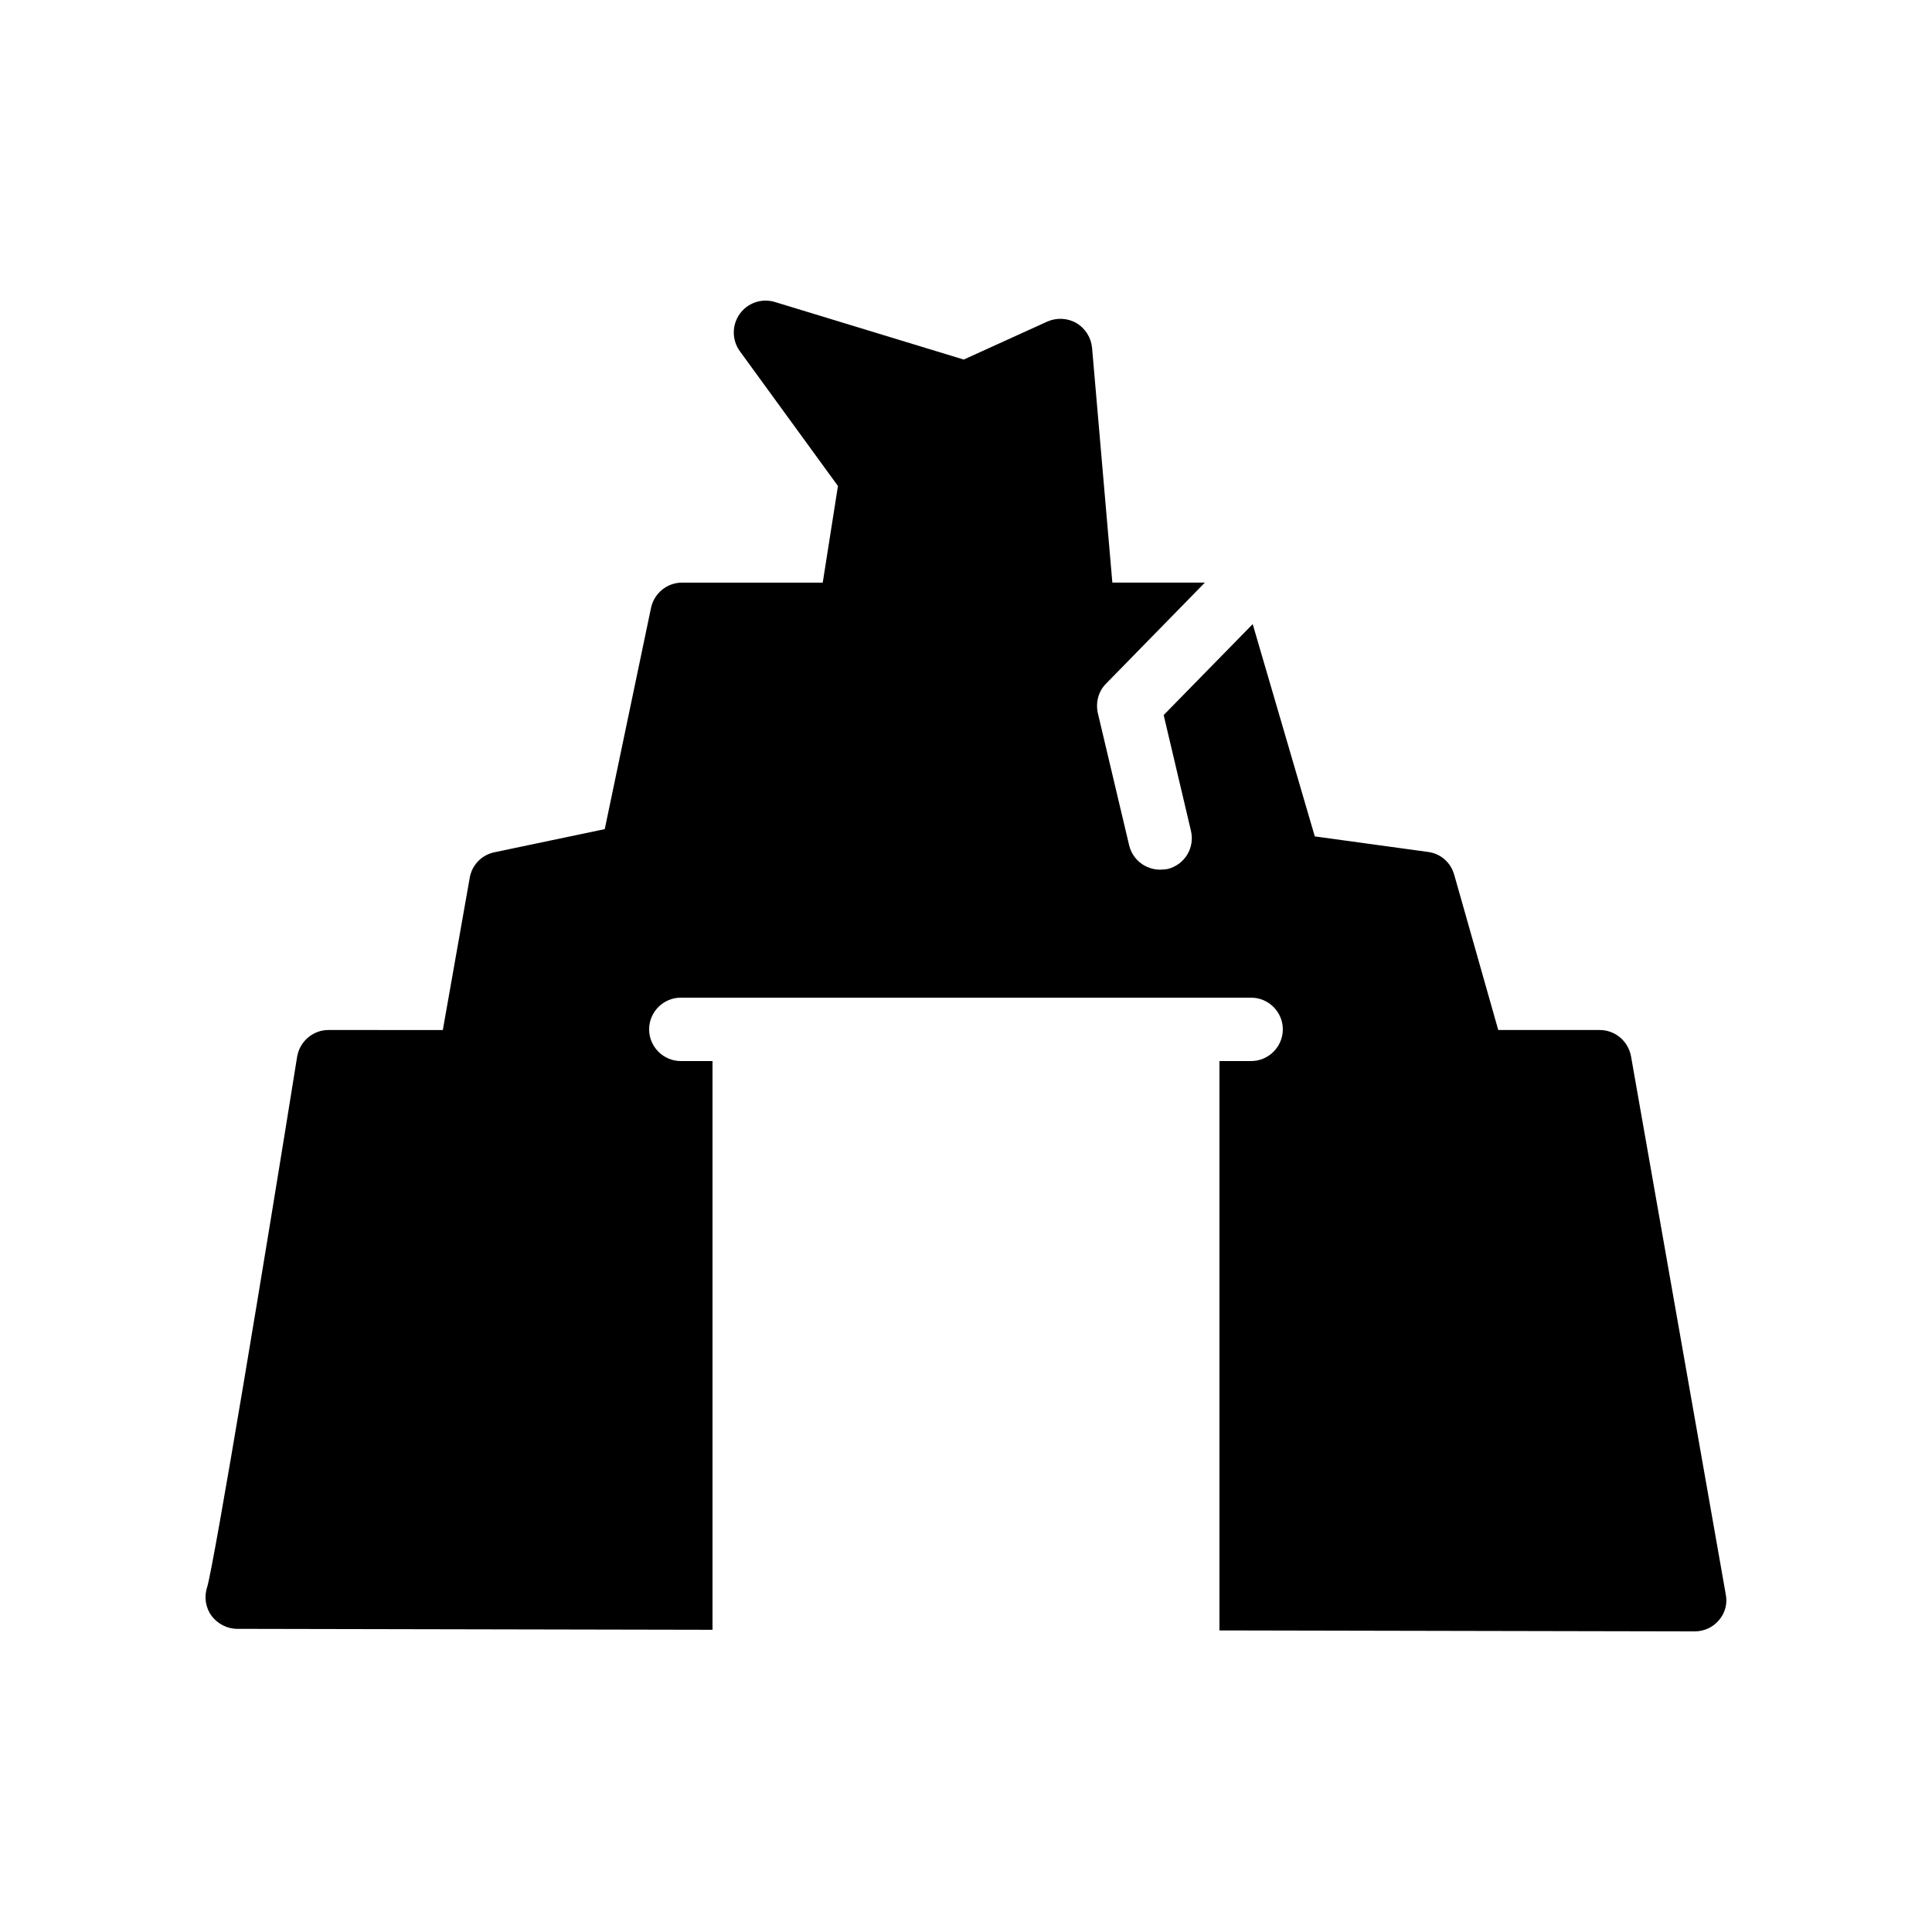 <?xml version="1.0" encoding="UTF-8"?>
<!-- Uploaded to: ICON Repo, www.iconrepo.com, Generator: ICON Repo Mixer Tools -->
<svg fill="#000000" width="800px" height="800px" version="1.1" viewBox="144 144 512 512" xmlns="http://www.w3.org/2000/svg">
 <path d="m206.87 575.66 125.95 0.25v-150.72h-8.398c-4.617 0-8.398-3.777-8.398-8.398 0-4.617 3.777-8.398 8.398-8.398h151.14c4.617 0 8.398 3.777 8.398 8.398 0 4.617-3.777 8.398-8.398 8.398h-8.398v150.89l125.95 0.254c2.519 0 4.871-1.09 6.465-3.023 1.594-1.848 2.266-4.367 1.762-6.801l-25.105-142.58c-0.754-4.031-4.199-6.969-8.312-6.969h-26.871l-11.672-41.145c-0.922-3.273-3.609-5.625-6.969-6.047l-29.977-4.113-16.457-56.258-23.594 24.098 7.223 30.648c1.09 4.535-1.68 9.07-6.215 10.16-0.672 0.082-1.344 0.168-1.93 0.168-3.863 0-7.305-2.602-8.23-6.465l-8.312-35.098c-0.586-2.769 0.168-5.711 2.184-7.727l26.199-26.785h-24.52l-5.375-62.219c-0.25-2.688-1.762-5.121-4.113-6.551-2.352-1.344-5.207-1.512-7.727-0.418l-22.168 10.078-50.129-15.281c-3.441-1.008-7.137 0.25-9.238 3.191-2.098 2.938-2.098 6.887 0 9.824l26.031 35.77-4.031 25.609h-37.281c-3.945 0-7.391 2.769-8.23 6.719l-12.258 58.609-29.223 6.129c-3.359 0.672-5.961 3.359-6.551 6.719l-7.137 40.391-30.309-0.008c-4.113 0-7.641 3.023-8.312 7.137-8.145 50.883-21.914 134.1-23.848 140.56-0.84 2.519-0.418 5.375 1.176 7.559 1.594 2.098 4.113 3.441 6.801 3.441z"/>
</svg>